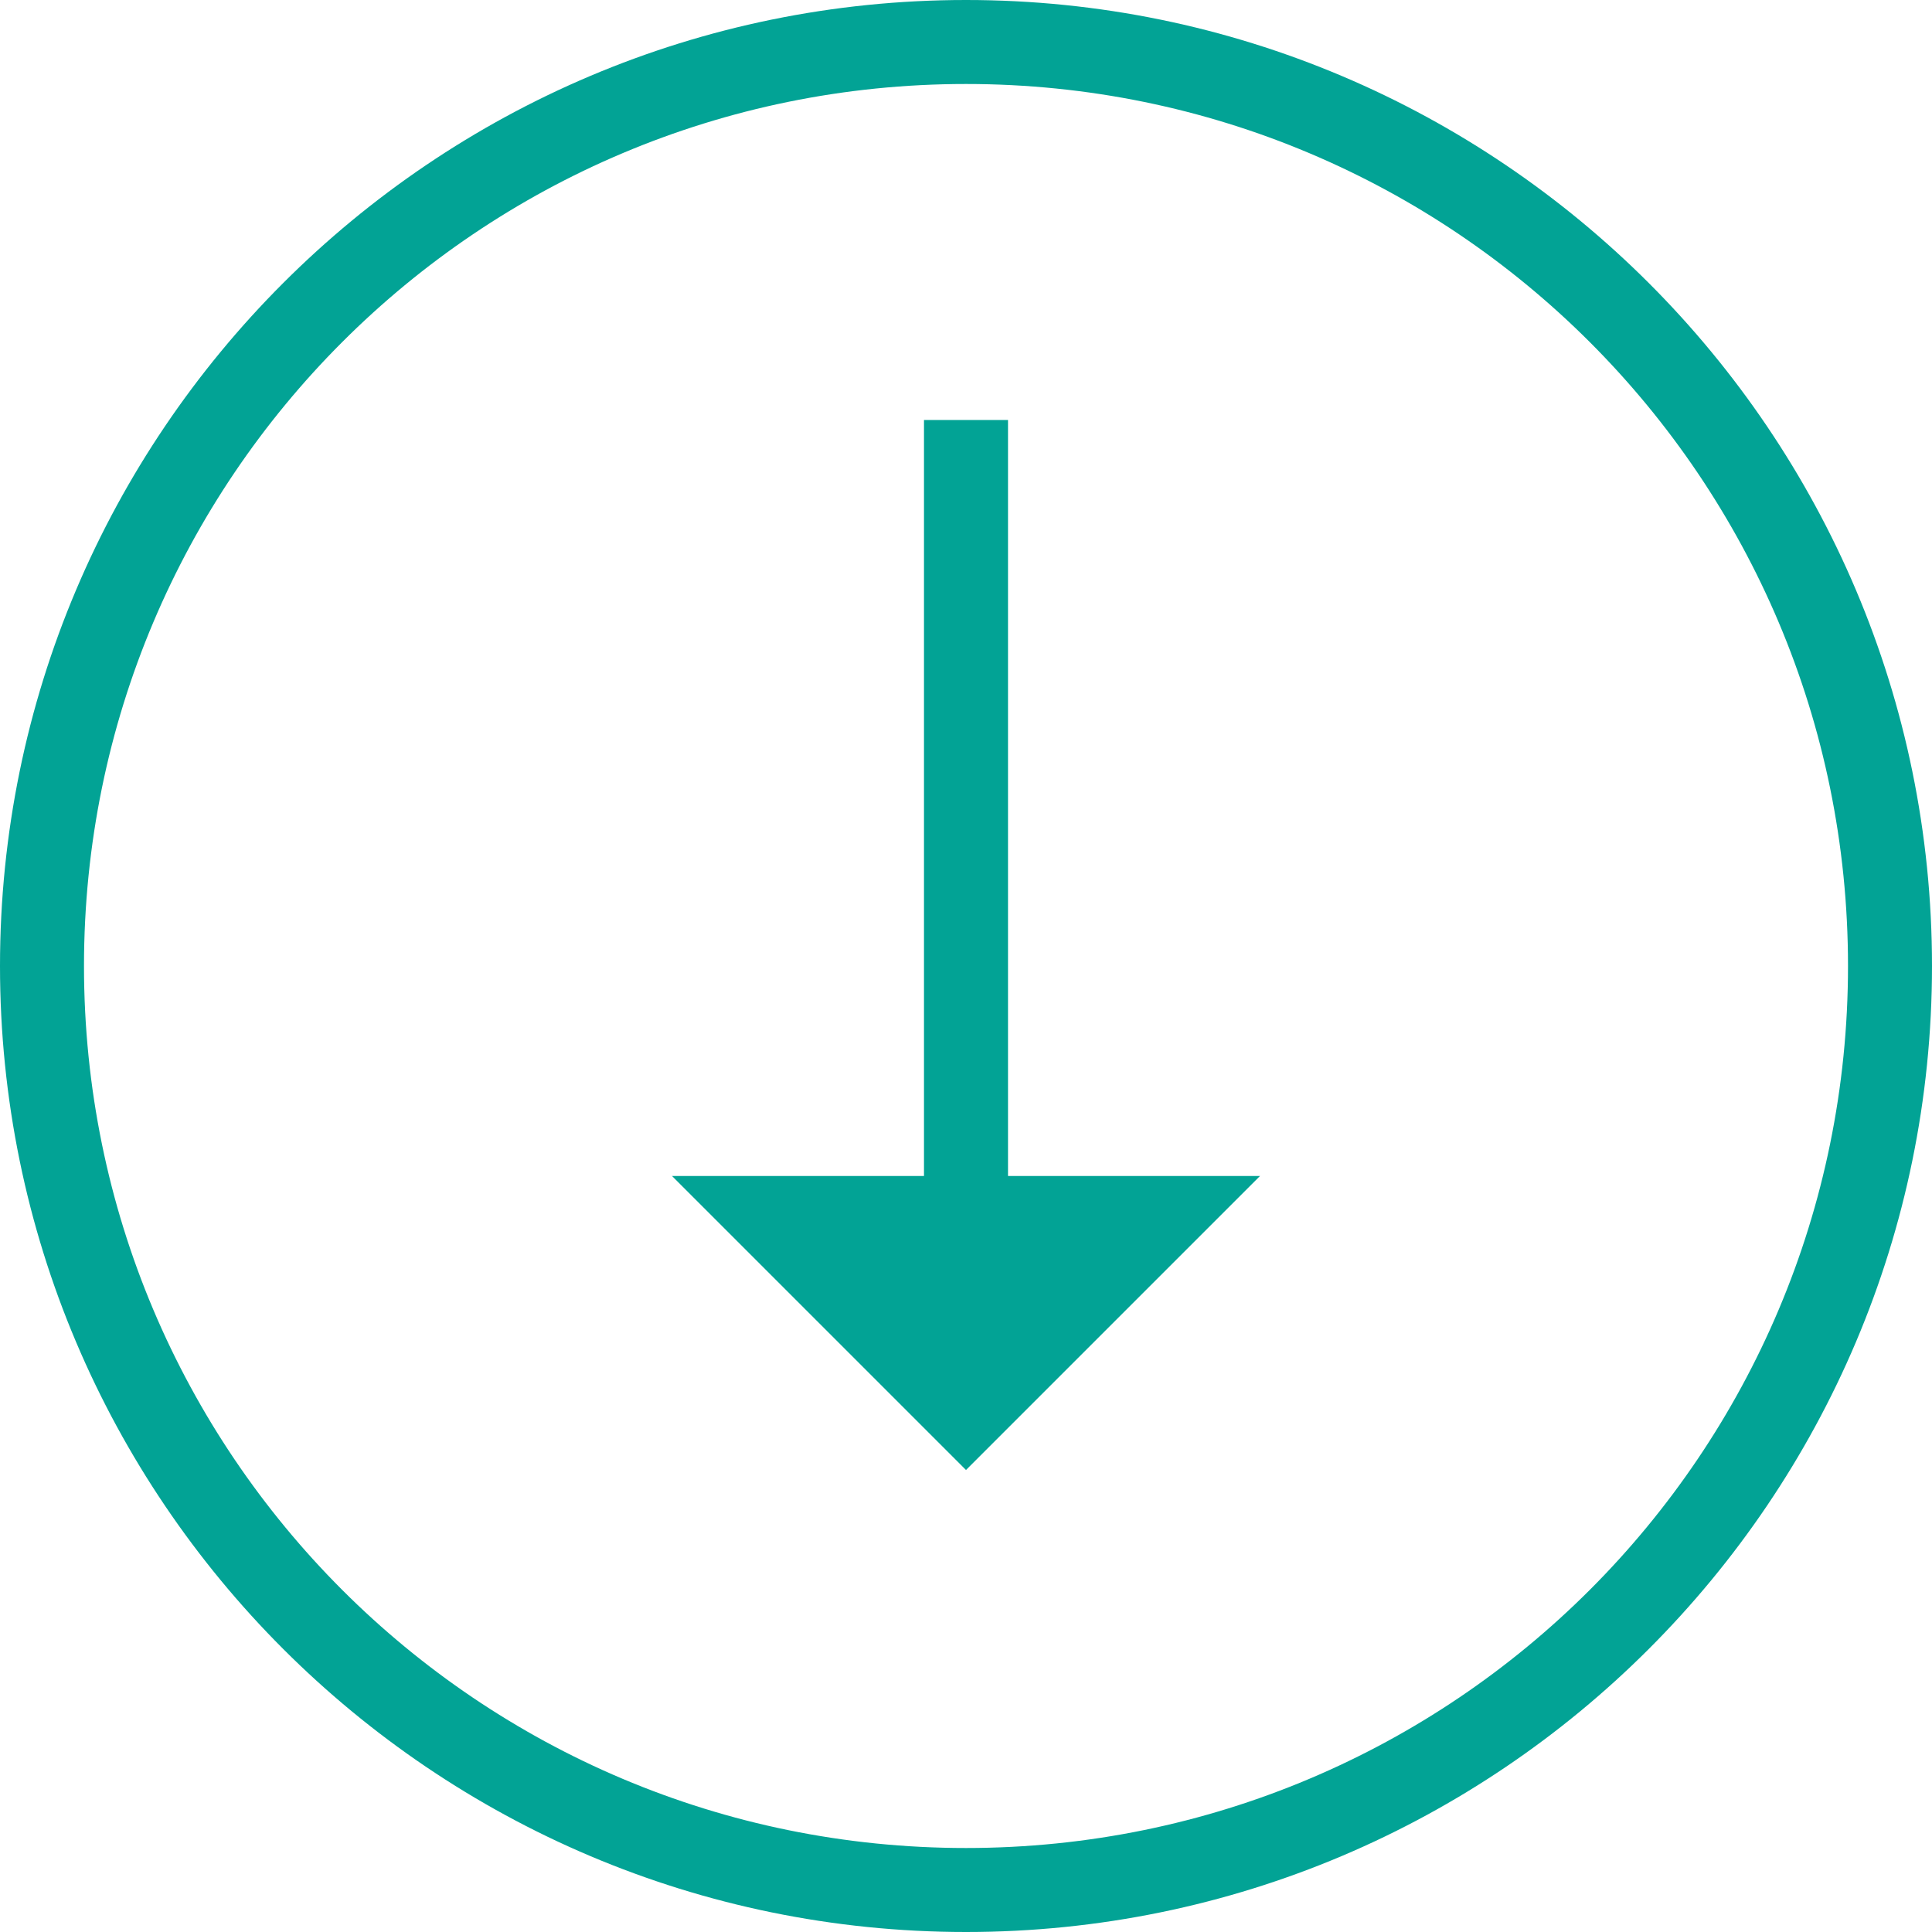 <svg width="78" height="78" viewBox="0 0 78 78" fill="none" xmlns="http://www.w3.org/2000/svg">
<path d="M39 0C17.48 0 0 17.48 0 39C0 60.52 17.48 78 39 78C60.52 78 78 60.52 78 39C78 17.48 60.52 0 39 0ZM39 3.391C58.685 3.391 74.609 19.314 74.609 39C74.609 58.685 58.685 74.609 39 74.609C19.314 74.609 3.391 58.685 3.391 39C3.391 19.314 19.314 3.391 39 3.391ZM37.304 16.956V47.478H27.13L39 59.348L50.87 47.478H40.696V16.956H37.304Z" fill="#02A395"/>
</svg>
